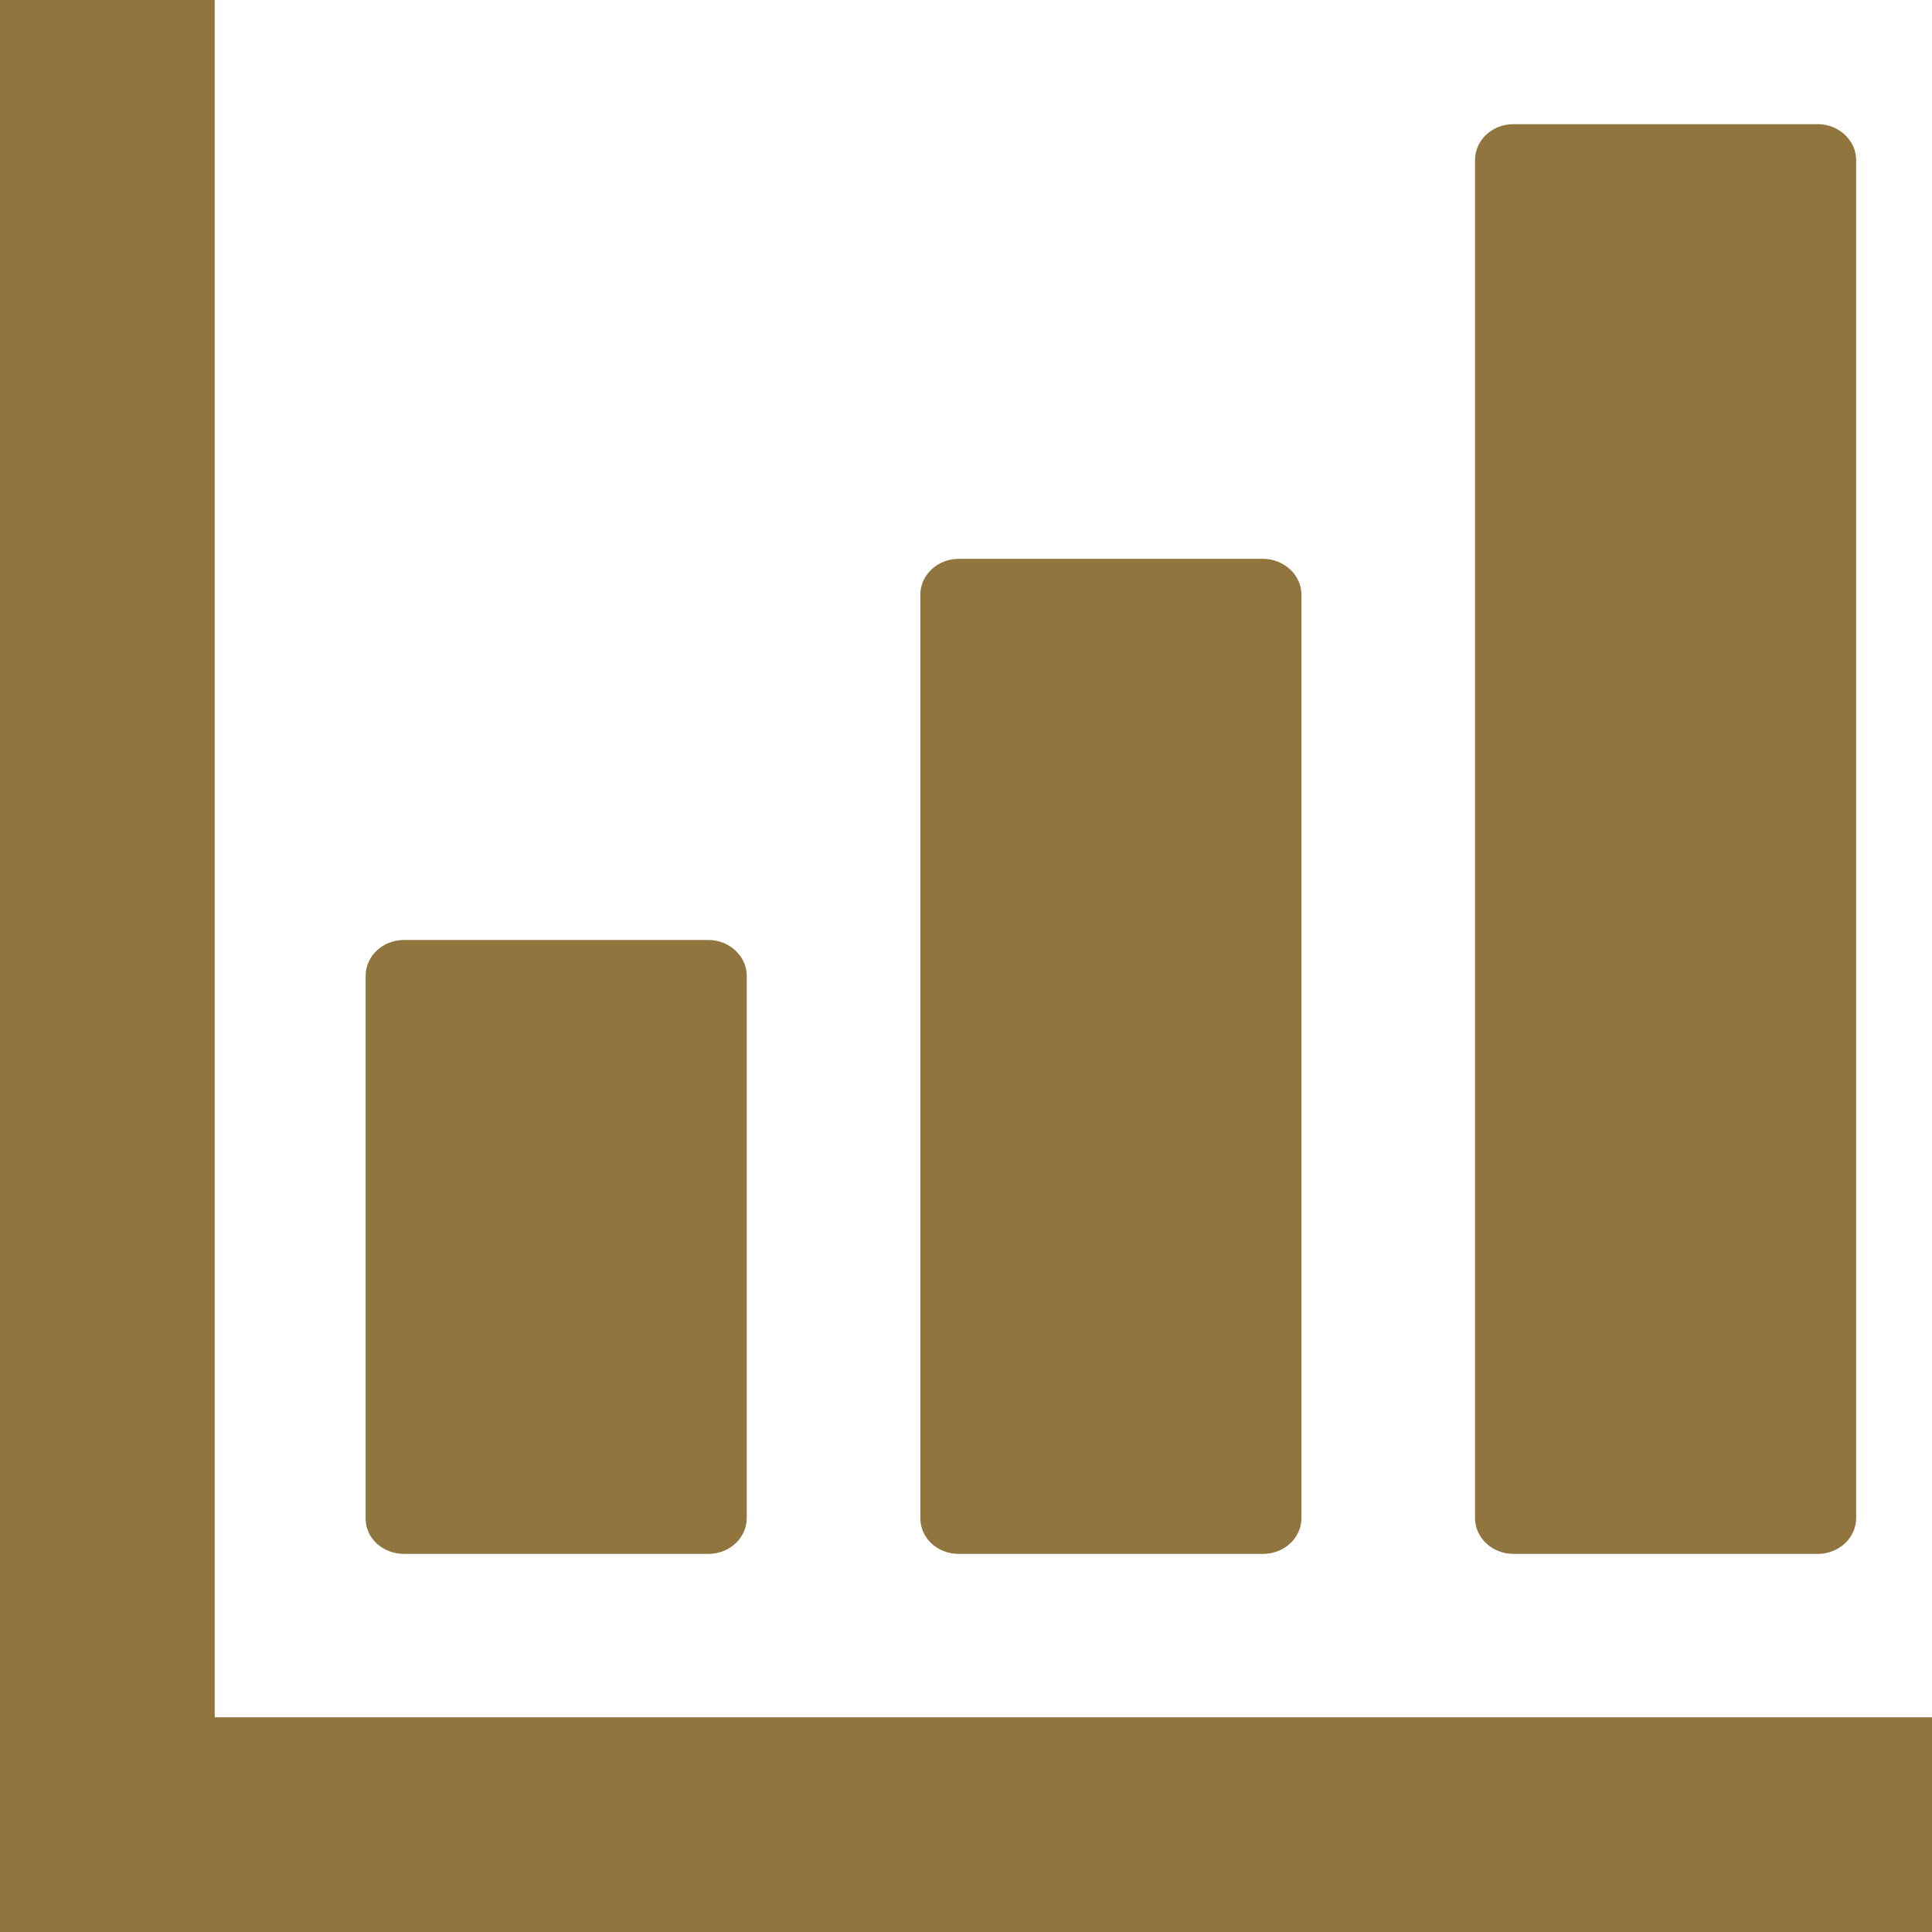 <?xml version="1.0" encoding="utf-8"?>
<!-- Generator: Adobe Illustrator 22.0.1, SVG Export Plug-In . SVG Version: 6.00 Build 0)  -->
<svg version="1.1" id="_x32_" xmlns="http://www.w3.org/2000/svg" xmlns:xlink="http://www.w3.org/1999/xlink" x="0px" y="0px"
	 viewBox="0 0 512 512" style="enable-background:new 0 0 512 512;" xml:space="preserve">
<style type="text/css">
	.st0{fill:#90753F;}
</style>
<g>
	<path class="st0" d="M107.1,411.8h80.6c5.7,0,10.2-4.3,10.2-9.5V258.6c0-5.2-4.6-9.5-10.2-9.5h-80.6c-5.7,0-10.2,4.3-10.2,9.5
		v143.7C96.8,407.6,101.4,411.8,107.1,411.8z"/>
	<path class="st0" d="M254.1,411.8h80.6c5.7,0,10.2-4.3,10.2-9.5V157.6c0-5.2-4.6-9.5-10.2-9.5h-80.6c-5.7,0-10.2,4.3-10.2,9.5
		v244.7C243.9,407.6,248.4,411.8,254.1,411.8z"/>
	<path class="st0" d="M401.1,411.8h80.6c5.7,0,10.2-4.3,10.2-9.5V42.4c0-5.2-4.6-9.5-10.2-9.5h-80.6c-5.7,0-10.2,4.3-10.2,9.5v359.9
		C390.9,407.6,395.5,411.8,401.1,411.8z"/>
	<polygon class="st0" points="495.4,455.1 56.9,455.1 56.9,16.6 56.9,0 0,0 0,16.6 0,455.1 0,495.4 0,512 16.6,512 56.9,512 
		495.4,512 512,512 512,455.1 	"/>
</g>
</svg>
